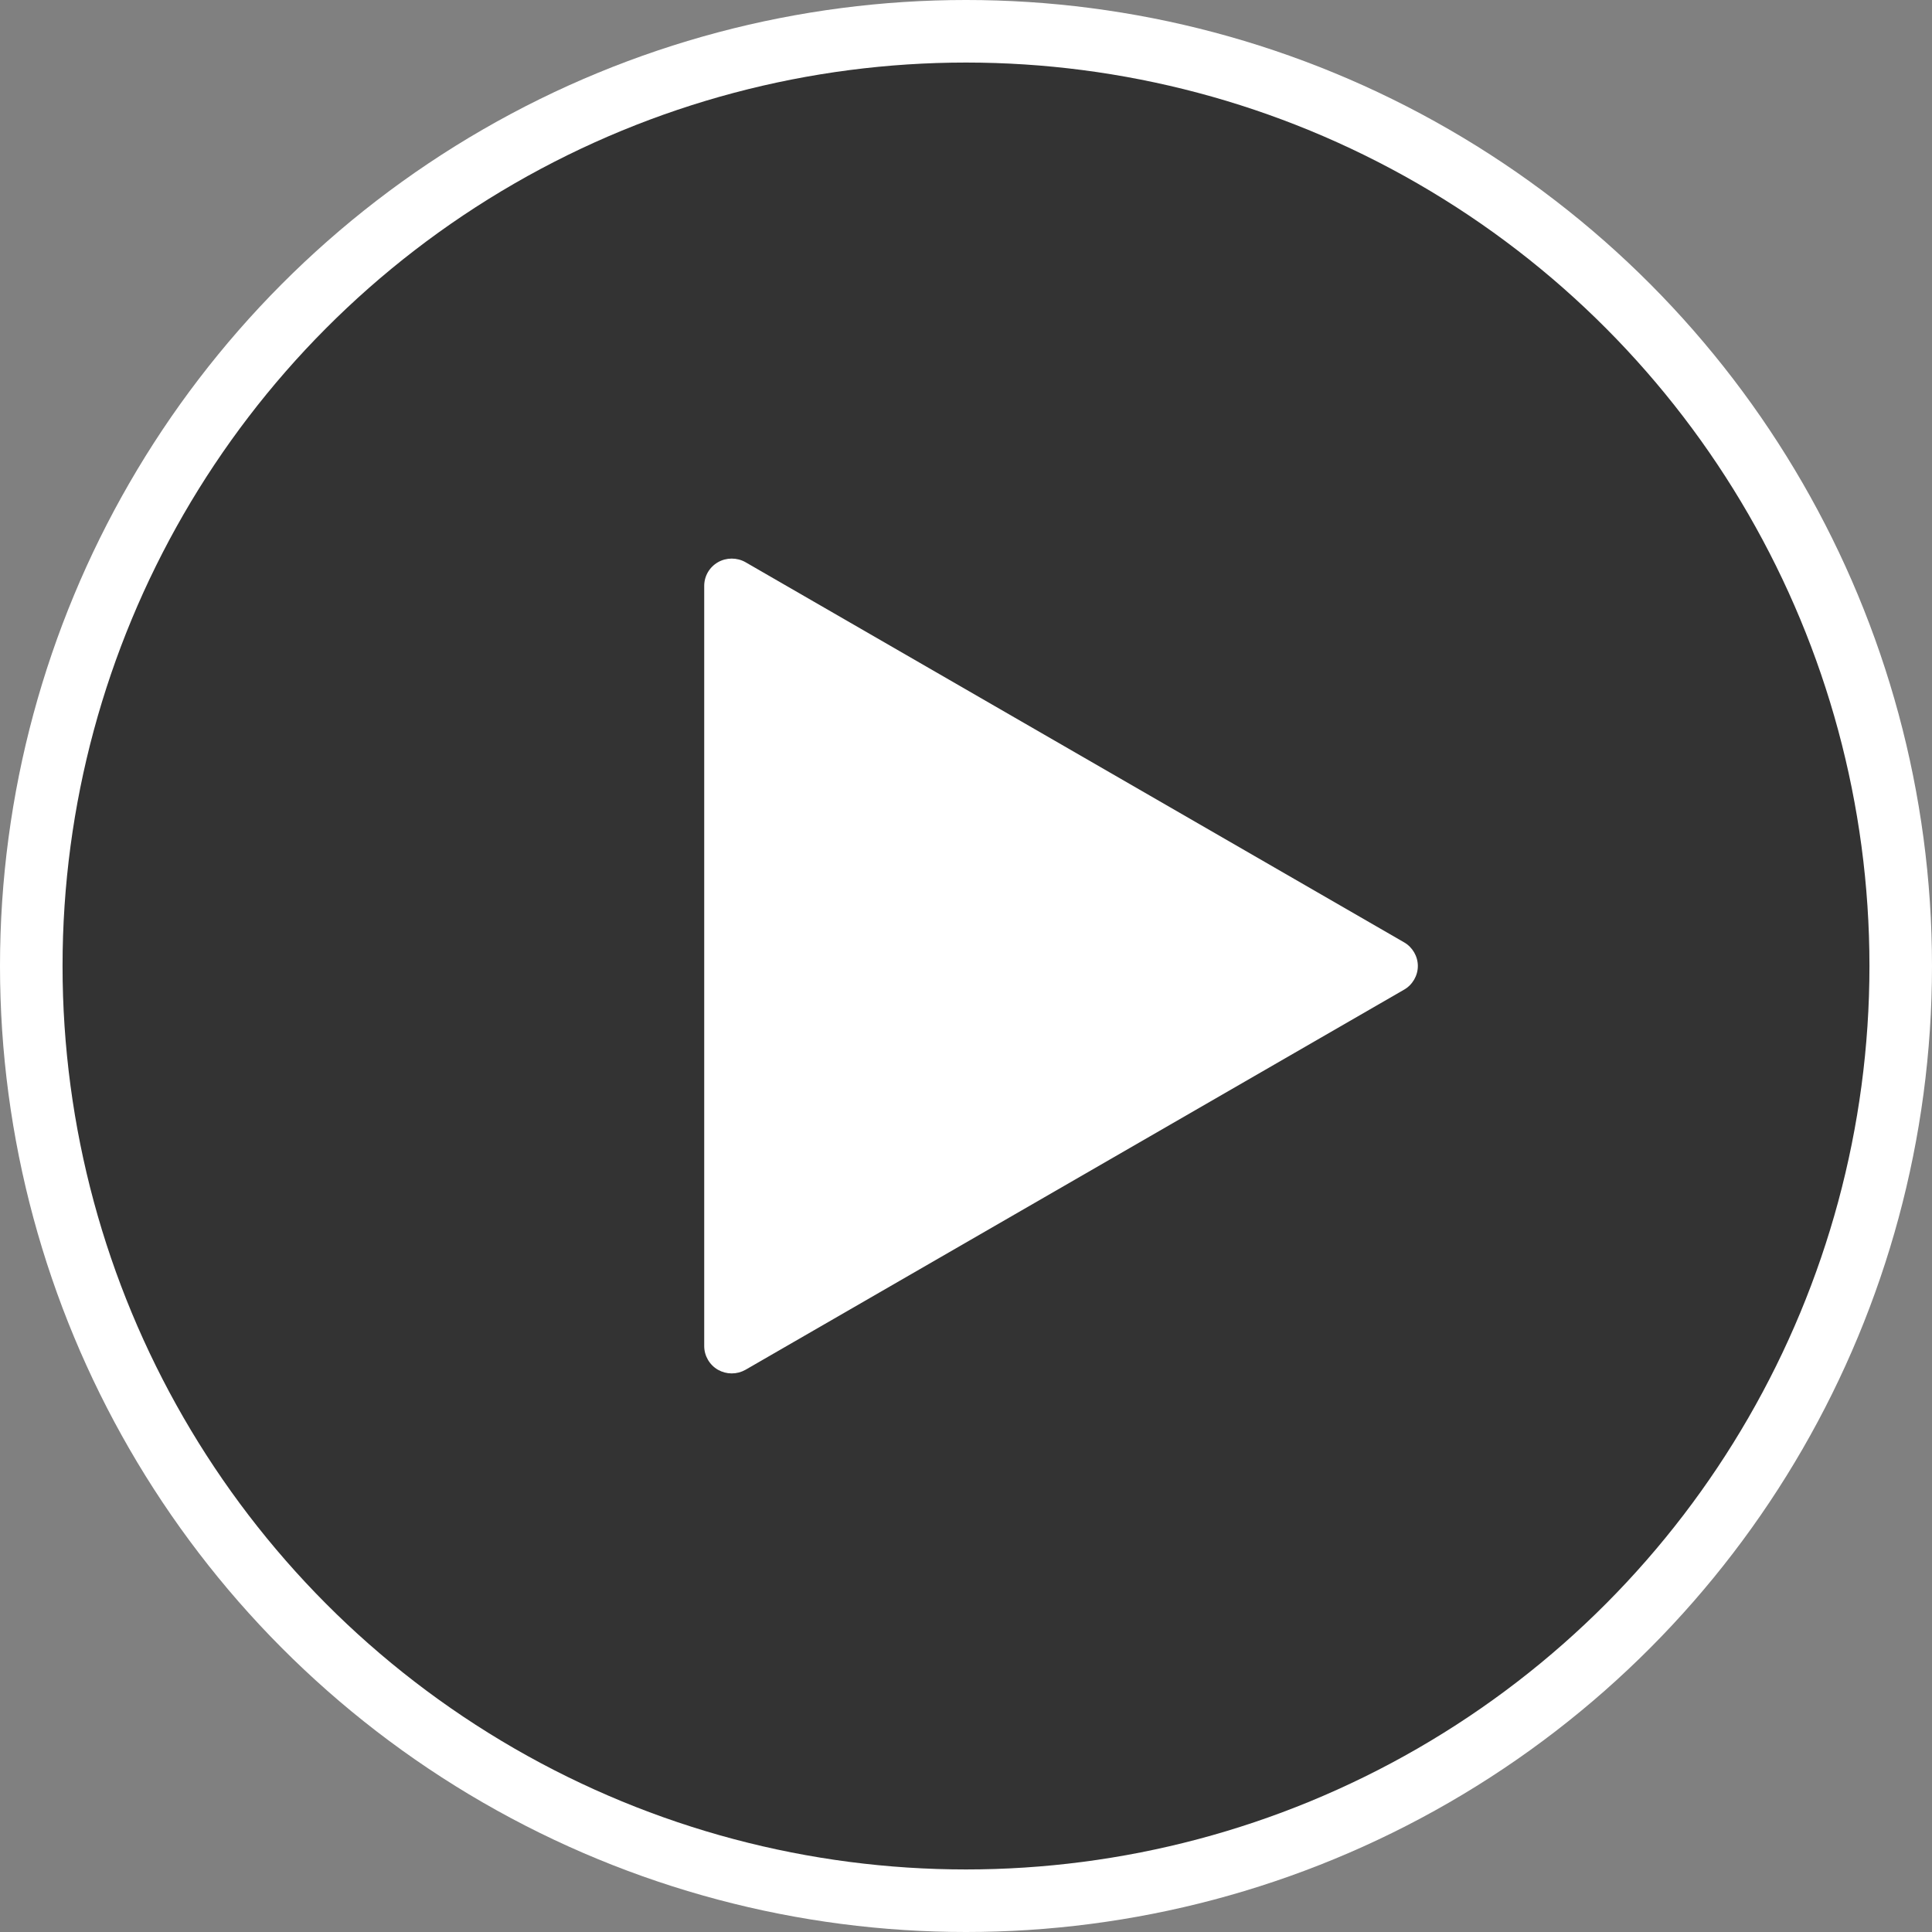 <?xml version="1.0" encoding="UTF-8"?><svg id="_手描きのアイコンセット" xmlns="http://www.w3.org/2000/svg" viewBox="0 0 80 80"><rect x="0" y="0" width="80" height="80" fill="#808080" stroke="none"/><defs><style>.cls-1{fill-rule:evenodd;}.cls-1,.cls-2{fill:#fff;}.cls-3{fill:#333;}</style></defs><circle class="cls-2" cx="40" cy="40" r="40"/><circle class="cls-3" cx="40" cy="40" r="37.41"/><path class="cls-1" d="M58.14,40.98l-27.27,15.74c-.18.1-.37.15-.57.15s-.39-.05-.57-.15c-.35-.2-.57-.58-.57-.98v-31.48c0-.41.22-.78.57-.98.35-.2.79-.2,1.14,0l27.27,15.74c.35.2.57.58.57.98s-.22.78-.57.98Z"/></svg>